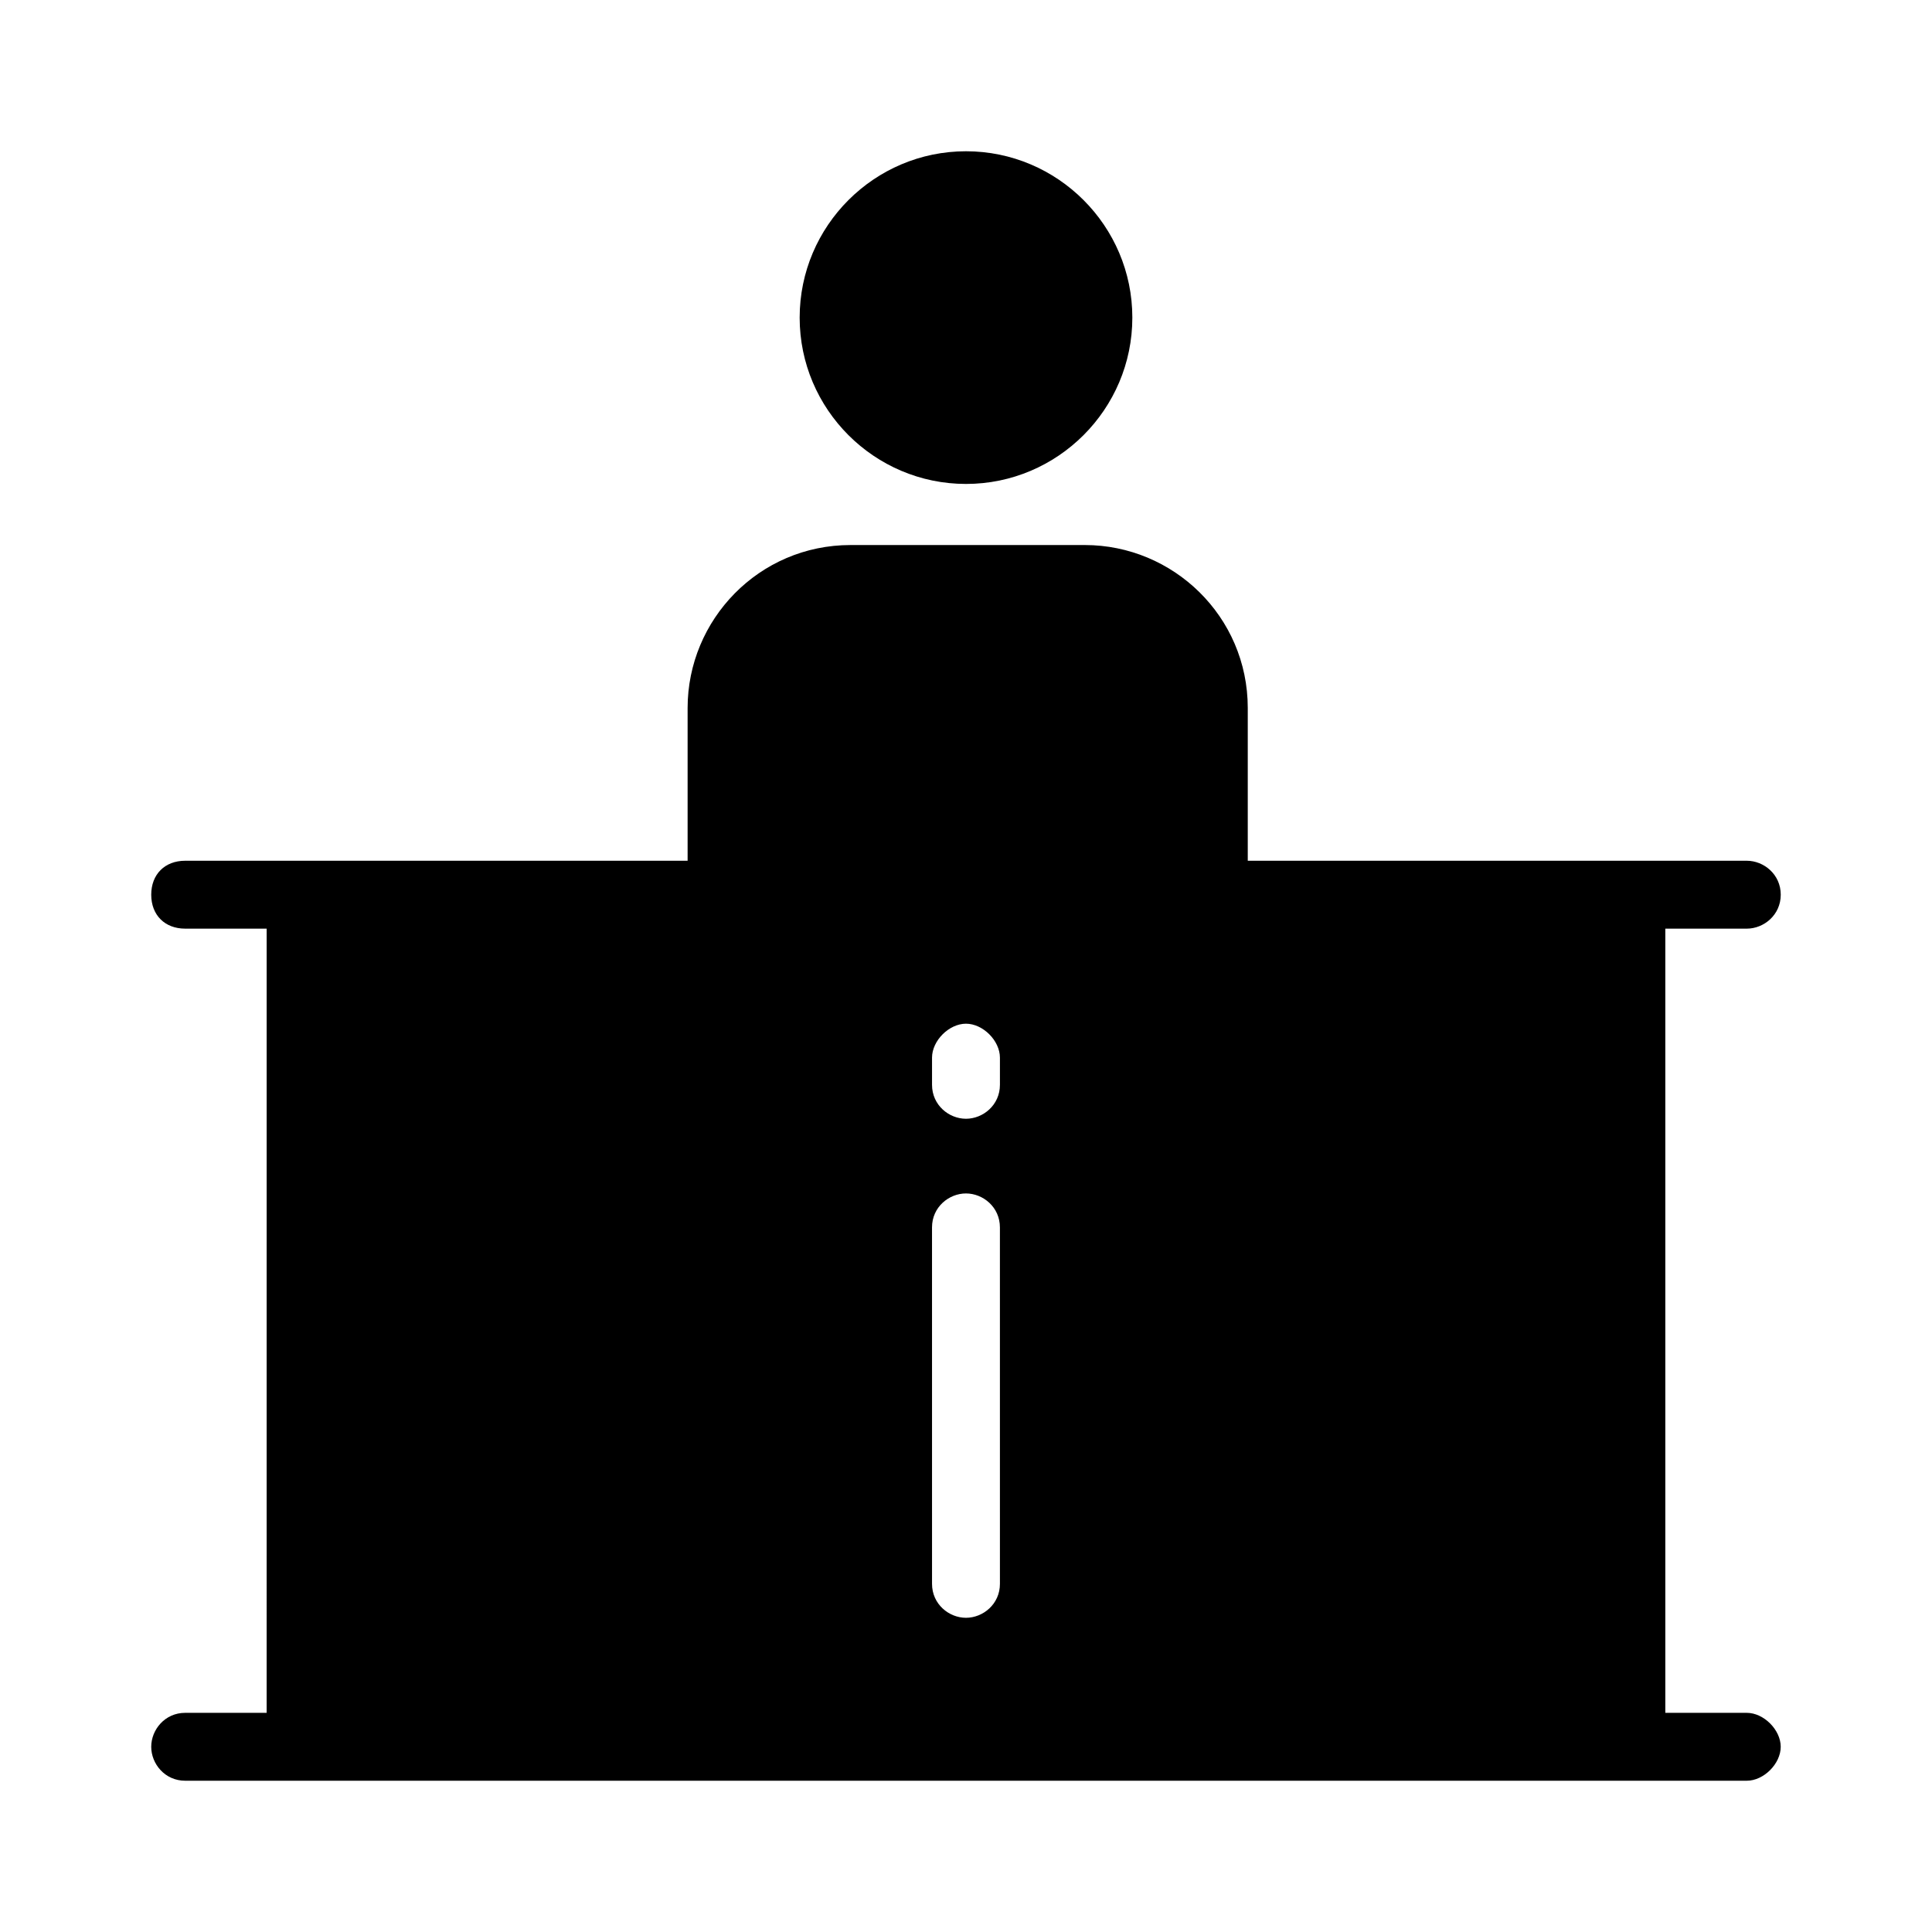 <?xml version="1.0" encoding="UTF-8"?>
<!-- Uploaded to: SVG Repo, www.svgrepo.com, Generator: SVG Repo Mixer Tools -->
<svg fill="#000000" width="800px" height="800px" version="1.1" viewBox="144 144 512 512" xmlns="http://www.w3.org/2000/svg">
 <g>
  <path d="m400 272.25c24.289 0 44.082-19.793 44.082-44.082 0-24.293-19.793-44.082-44.082-44.082s-44.082 19.793-44.082 44.082c-0.004 24.289 19.789 44.082 44.082 44.082z"/>
  <path d="m606.92 597.92h-21.594v-207.82h21.594c4.5 0 8.996-3.598 8.996-8.996 0-5.398-4.5-8.996-8.996-8.996h-132.25v-40.484c0-24.289-19.793-43.184-43.184-43.184h-62.078c-24.289 0-43.184 19.793-43.184 43.184v40.484h-133.15c-5.398 0-8.996 3.598-8.996 8.996 0 5.398 3.598 8.996 8.996 8.996h21.594l-0.004 207.82h-21.59c-5.398 0-8.996 4.5-8.996 8.996 0 4.5 3.598 8.996 8.996 8.996h413.84c4.5 0 8.996-4.5 8.996-8.996 0-4.496-4.5-8.996-8.996-8.996zm-197.93-34.184c0 5.398-4.5 8.996-8.996 8.996-4.5 0-8.996-3.598-8.996-8.996l-0.004-94.465c0-5.398 4.5-8.996 8.996-8.996 4.5 0 8.996 3.598 8.996 8.996zm0-132.25c0 5.398-4.5 8.996-8.996 8.996-4.5 0-8.996-3.598-8.996-8.996v-7.199c0-4.5 4.5-8.996 8.996-8.996 4.5 0 8.996 4.5 8.996 8.996z"/>
 </g>
</svg>